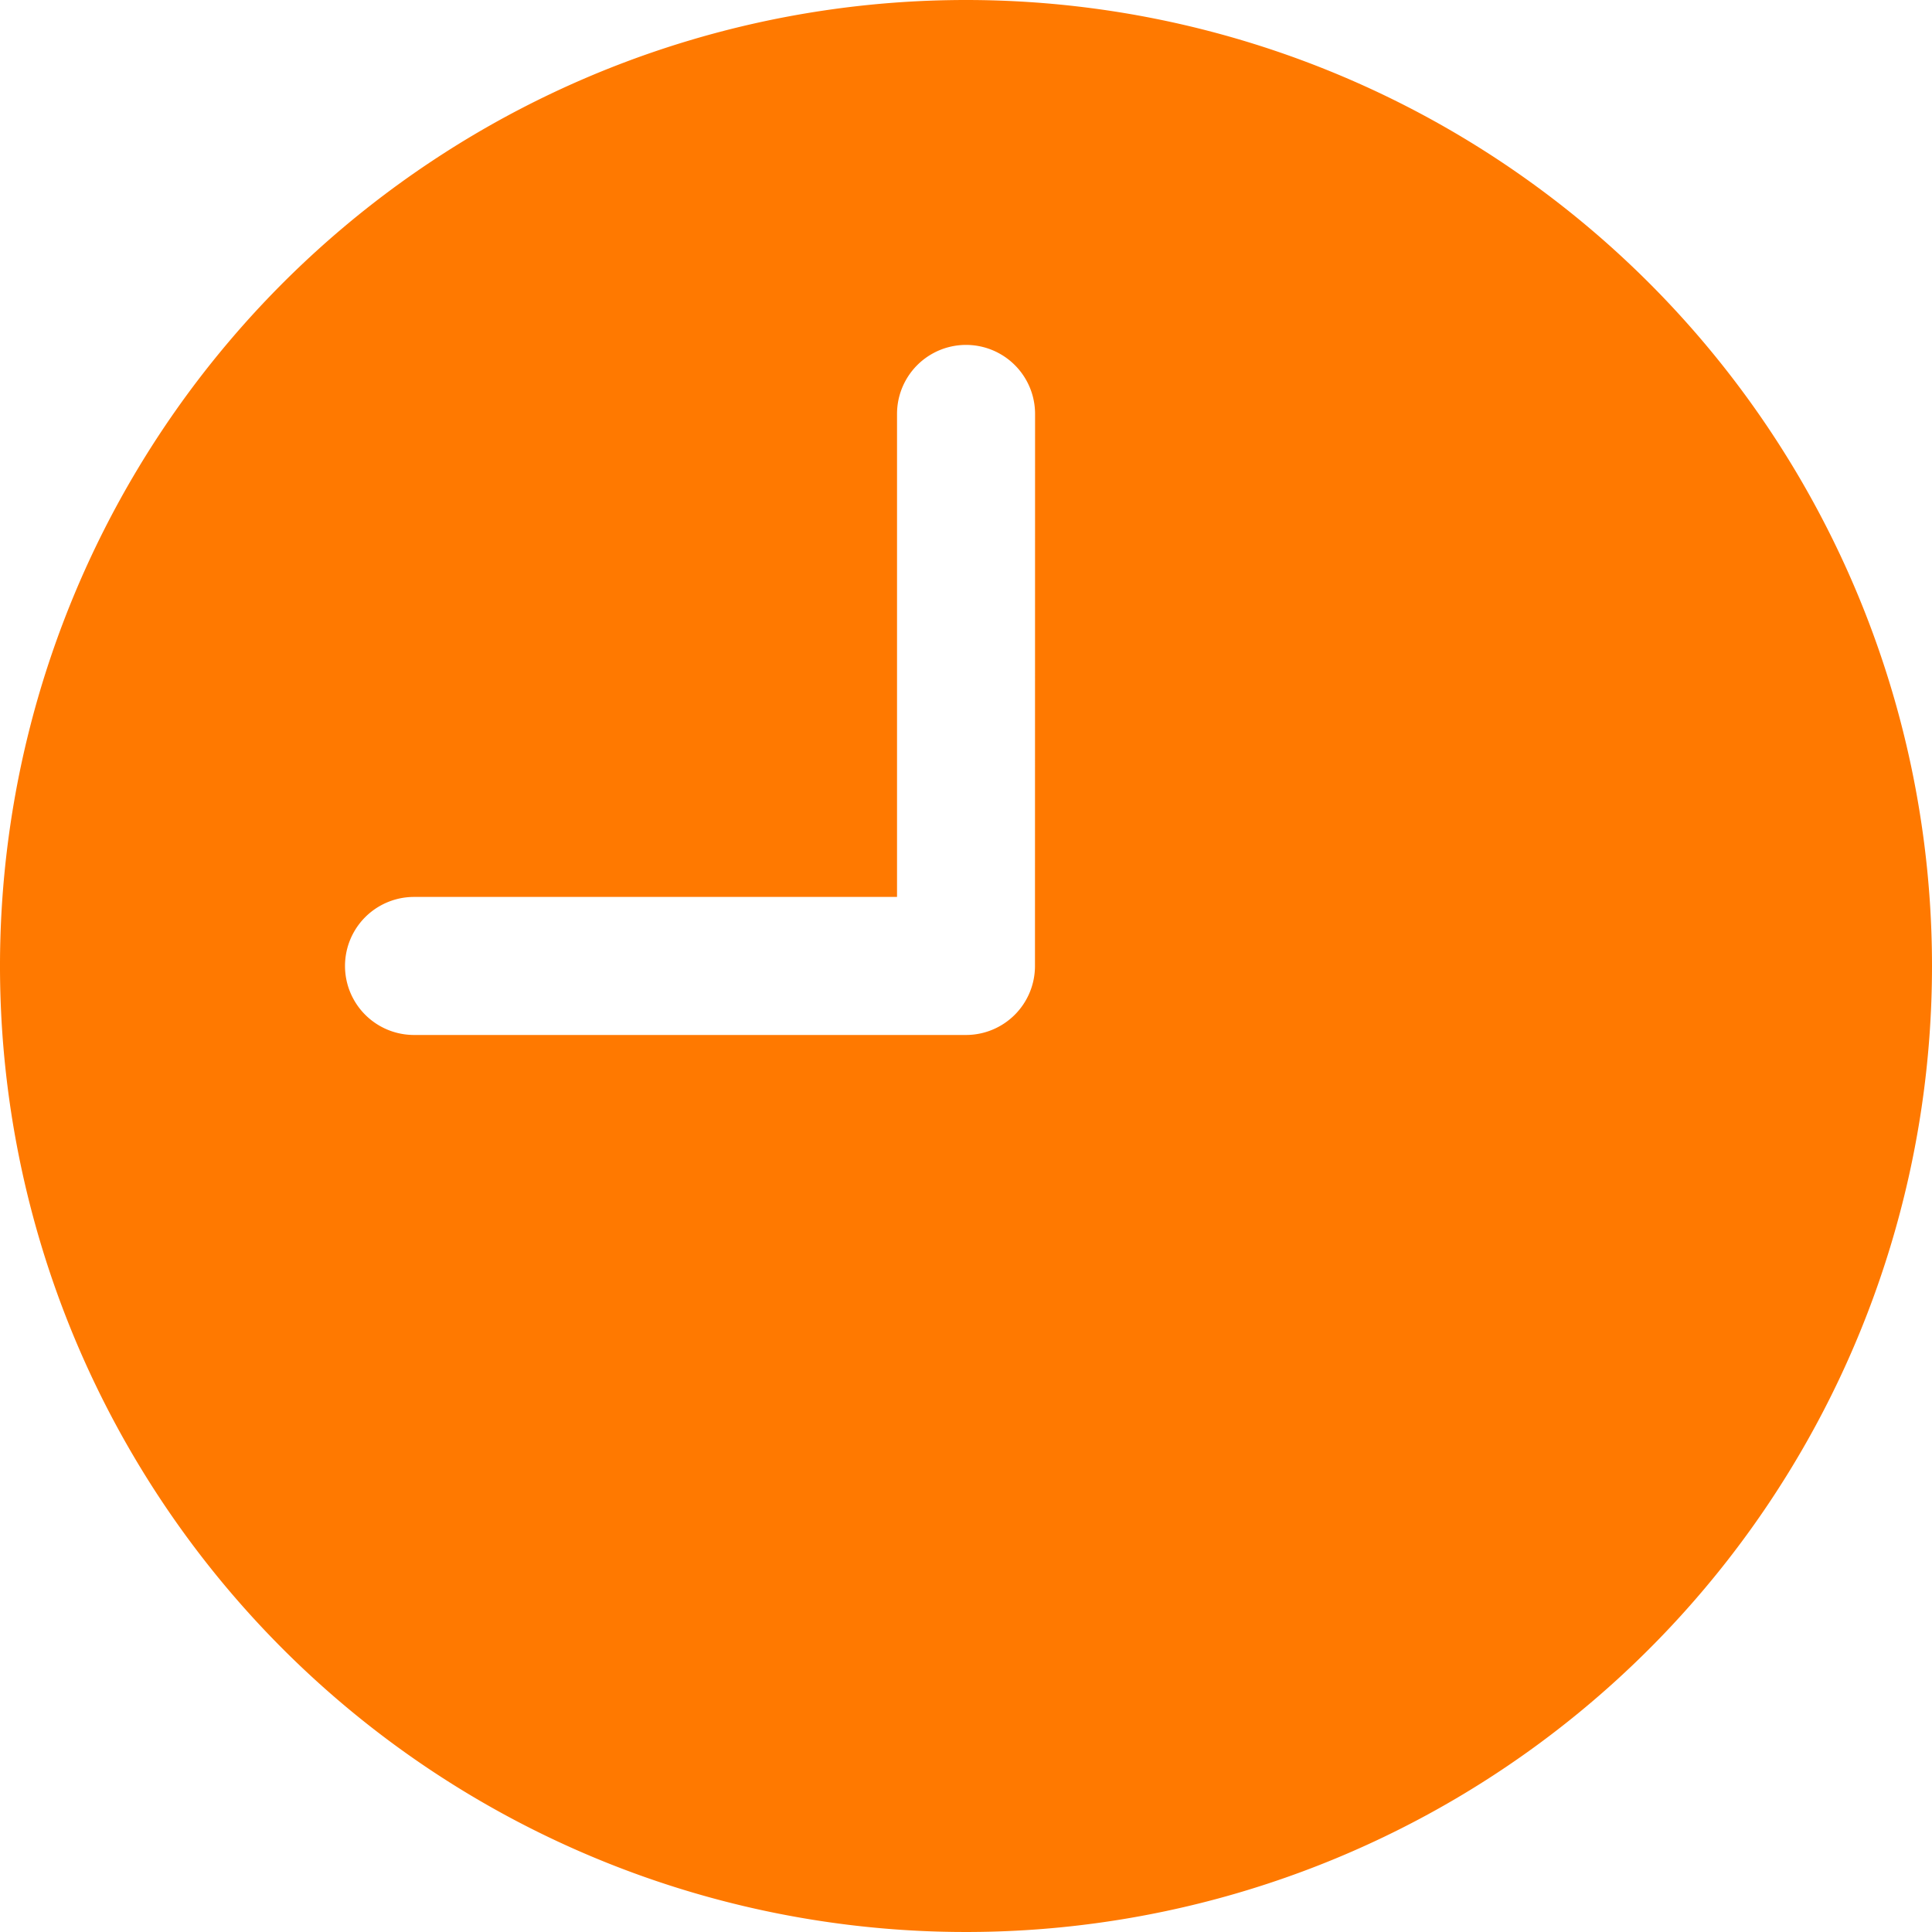 <svg id="Page-1" xmlns="http://www.w3.org/2000/svg" width="20" height="20" viewBox="0 0 20 20">
  <g id="time" transform="translate(-58 -829)">
    <g id="Groupe_374" data-name="Groupe 374" transform="translate(58 829)">
      <path id="Shape" d="M10,0A10,10,0,1,0,20,10,10,10,0,0,0,10,0Zm.714,10a.714.714,0,0,1-.714.714H4.286a.714.714,0,0,1,0-1.429h5v-5a.714.714,0,1,1,1.429,0Z" fill="#ff7900"/>
    </g>
  </g>
</svg>
